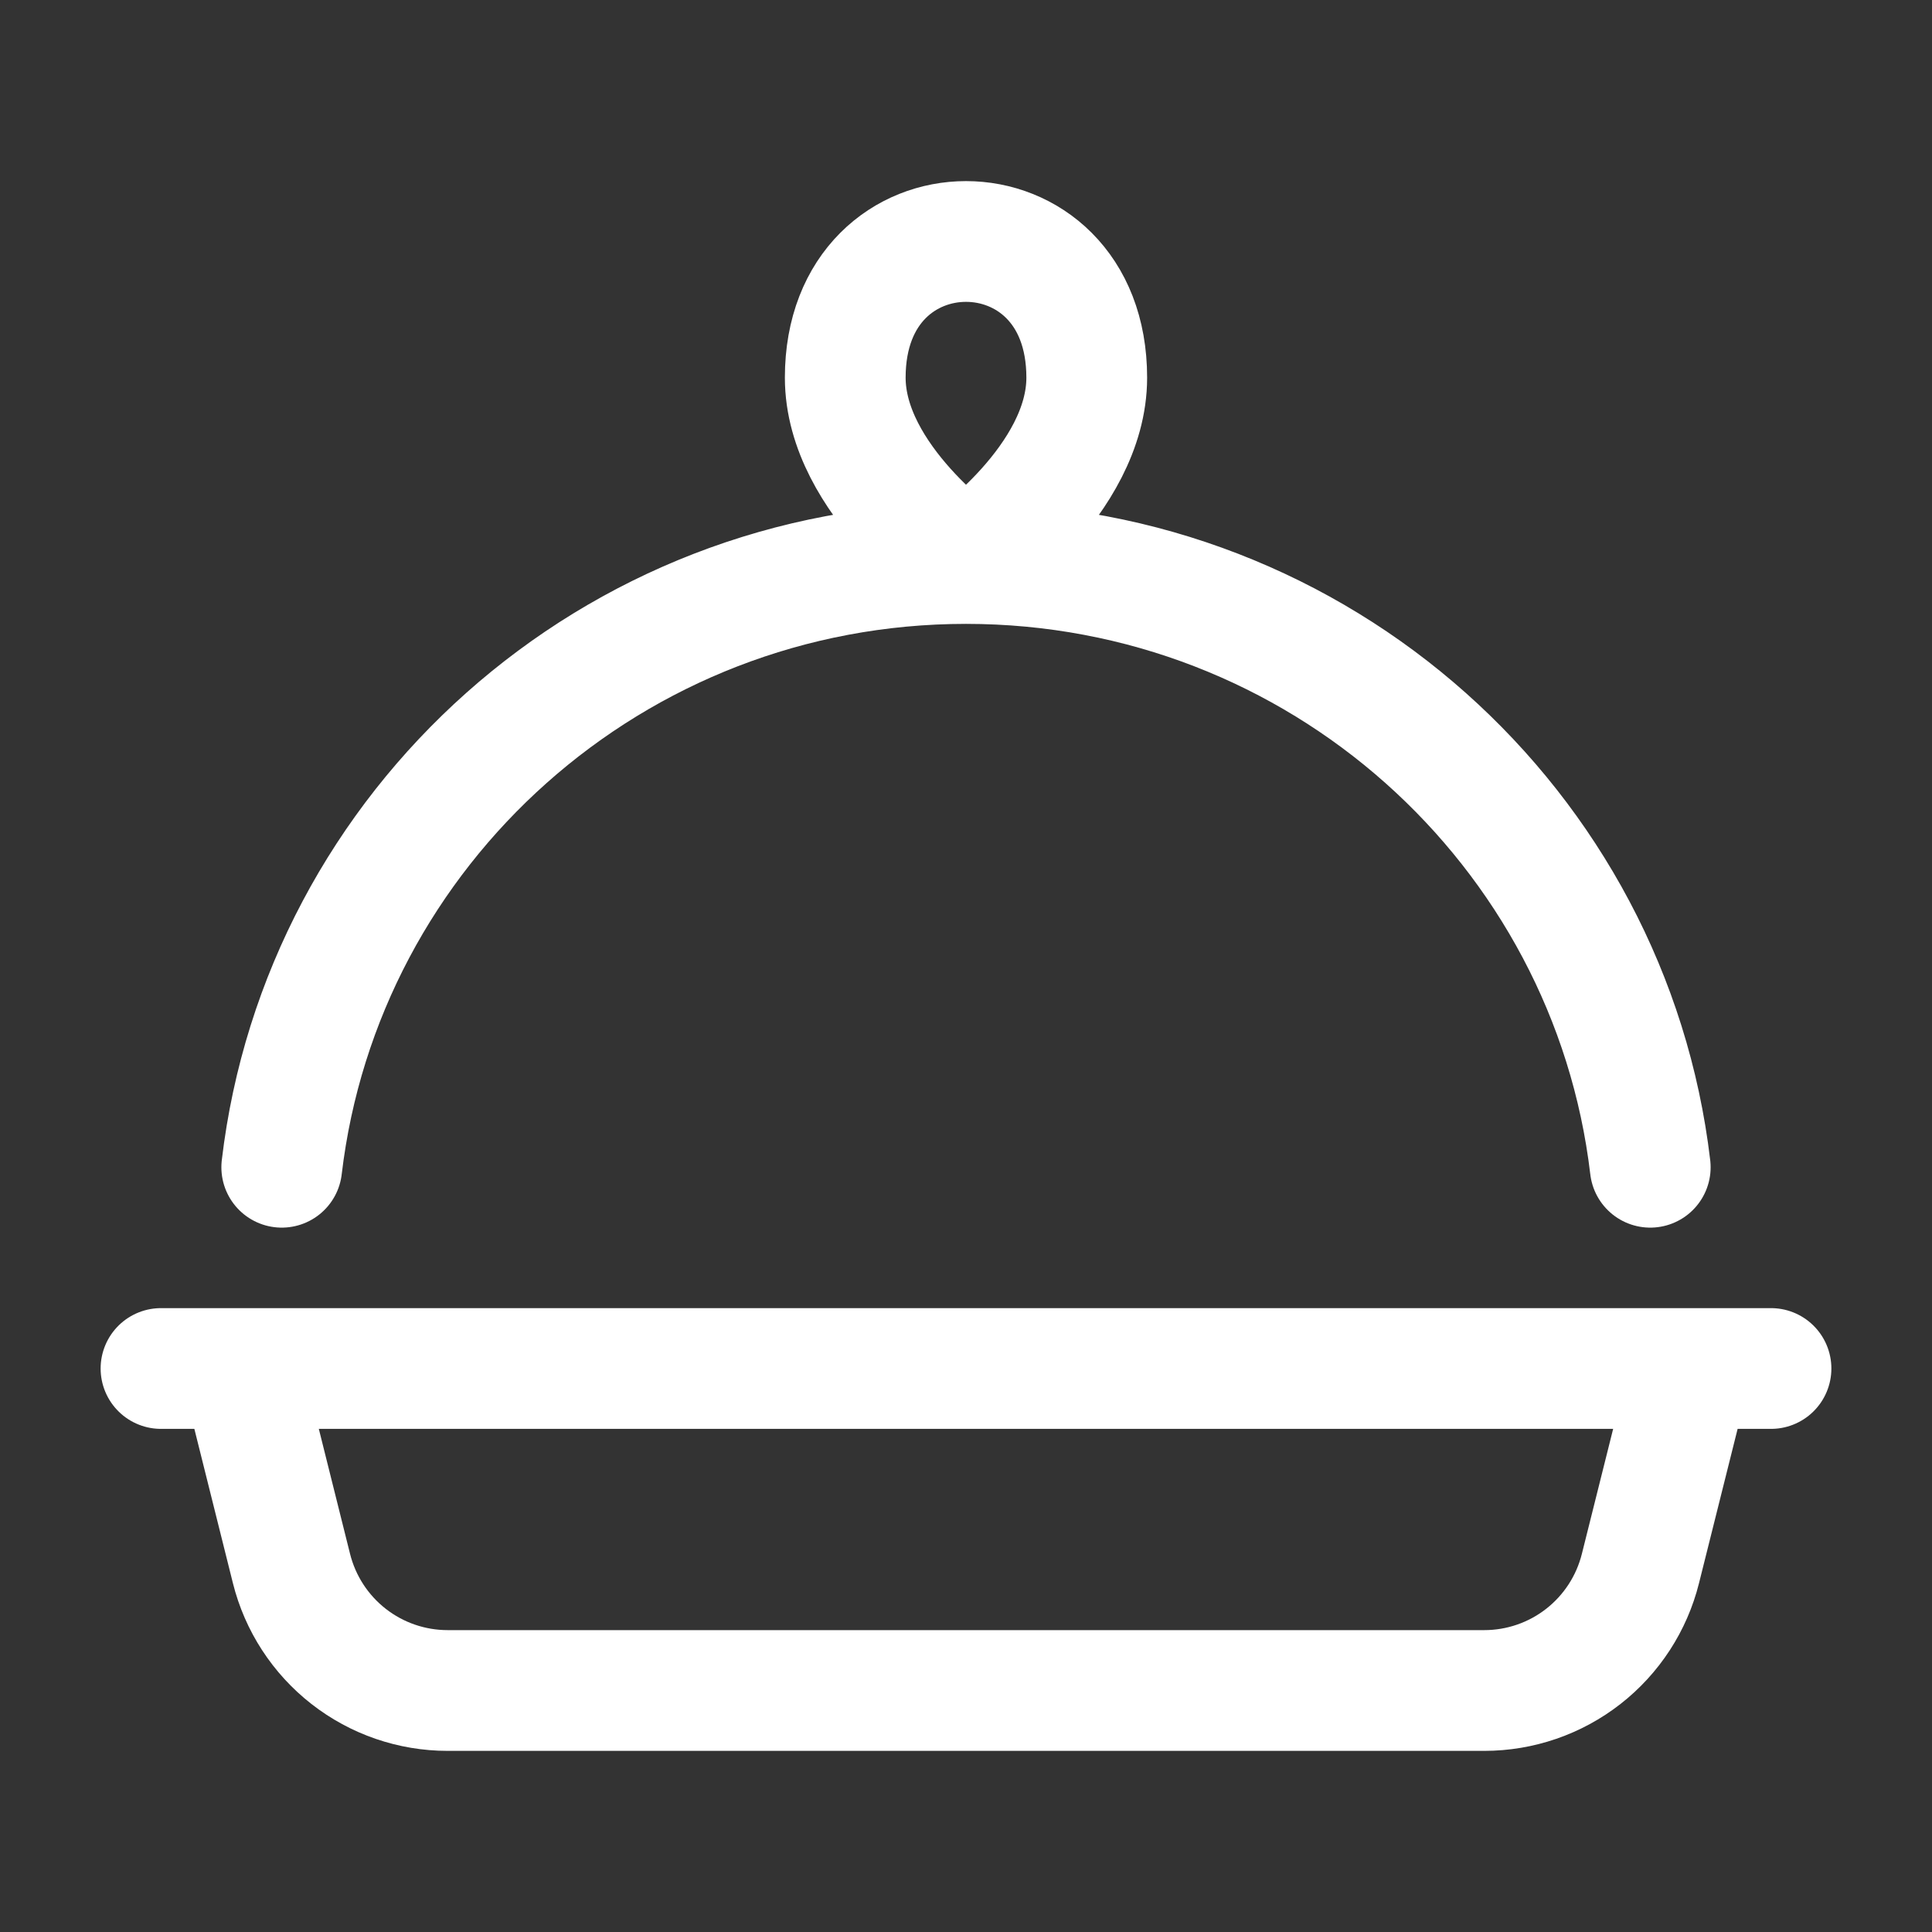 <?xml version="1.0" encoding="UTF-8"?>
<svg xmlns="http://www.w3.org/2000/svg" width="48" height="48" viewBox="0 0 48 48" fill="none">
  <rect x="0" y="0" width="48" height="48" fill="#333333" stroke="none"/>
  <path d="M4 34H44M24 14C24 14 27 11.932 27 9.382C27 4.872 21 4.872 21 9.382C21 11.932 24 14 24 14ZM24 14C32.772 14 40.004 20.554 41 29M24 14C15.228 14 7.996 20.554 7 29M6 34L7.242 38.97C7.458 39.835 7.958 40.604 8.661 41.153C9.364 41.702 10.23 42 11.122 42H36.876C37.768 42 38.634 41.702 39.337 41.153C40.04 40.604 40.54 39.835 40.756 38.97L42 34" stroke="white" stroke-width="3" stroke-linecap="round" stroke-linejoin="round"></path>
</svg>
